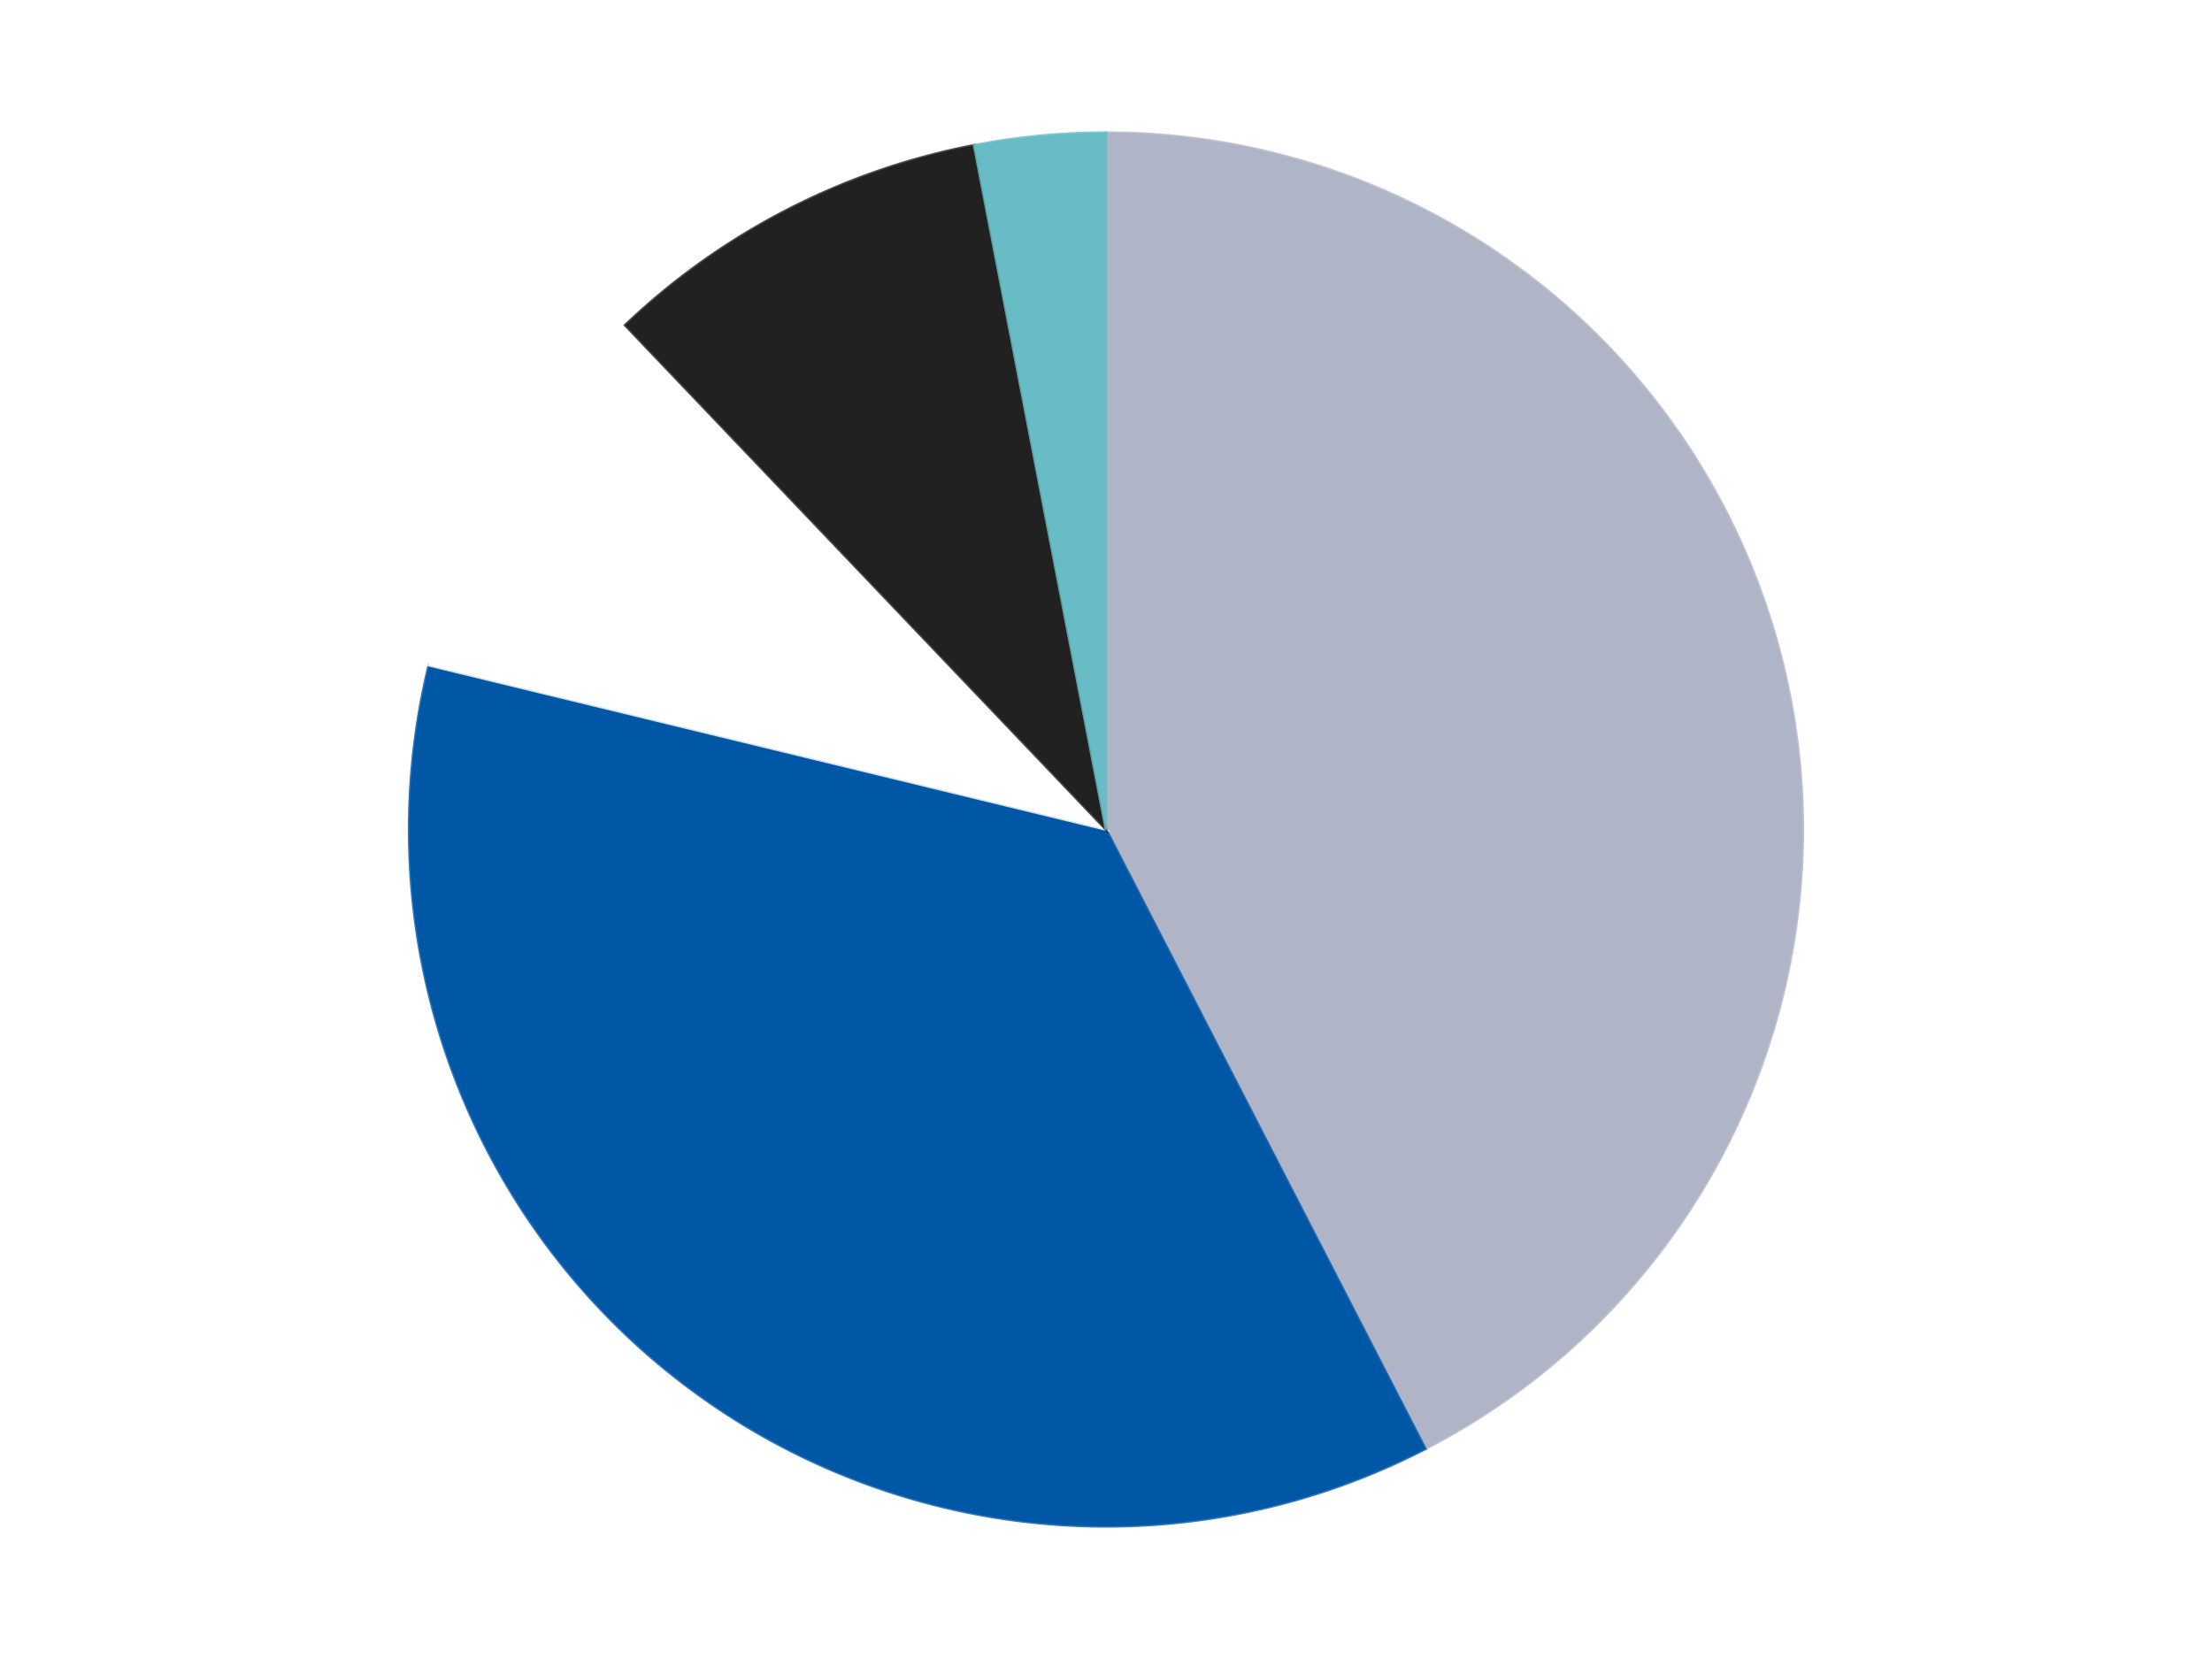 <?xml version='1.0' encoding='utf-8'?>
<svg xmlns="http://www.w3.org/2000/svg" xmlns:xlink="http://www.w3.org/1999/xlink" id="chart-b6761b8a-8a89-4232-8954-9aa0585718e3" class="pygal-chart" viewBox="0 0 800 600"><!--Generated with pygal 3.0.4 (lxml) ©Kozea 2012-2016 on 2024-07-06--><!--http://pygal.org--><!--http://github.com/Kozea/pygal--><defs><style type="text/css">#chart-b6761b8a-8a89-4232-8954-9aa0585718e3{-webkit-user-select:none;-webkit-font-smoothing:antialiased;font-family:Consolas,"Liberation Mono",Menlo,Courier,monospace}#chart-b6761b8a-8a89-4232-8954-9aa0585718e3 .title{font-family:Consolas,"Liberation Mono",Menlo,Courier,monospace;font-size:16px}#chart-b6761b8a-8a89-4232-8954-9aa0585718e3 .legends .legend text{font-family:Consolas,"Liberation Mono",Menlo,Courier,monospace;font-size:14px}#chart-b6761b8a-8a89-4232-8954-9aa0585718e3 .axis text{font-family:Consolas,"Liberation Mono",Menlo,Courier,monospace;font-size:10px}#chart-b6761b8a-8a89-4232-8954-9aa0585718e3 .axis text.major{font-family:Consolas,"Liberation Mono",Menlo,Courier,monospace;font-size:10px}#chart-b6761b8a-8a89-4232-8954-9aa0585718e3 .text-overlay text.value{font-family:Consolas,"Liberation Mono",Menlo,Courier,monospace;font-size:16px}#chart-b6761b8a-8a89-4232-8954-9aa0585718e3 .text-overlay text.label{font-family:Consolas,"Liberation Mono",Menlo,Courier,monospace;font-size:10px}#chart-b6761b8a-8a89-4232-8954-9aa0585718e3 .tooltip{font-family:Consolas,"Liberation Mono",Menlo,Courier,monospace;font-size:14px}#chart-b6761b8a-8a89-4232-8954-9aa0585718e3 text.no_data{font-family:Consolas,"Liberation Mono",Menlo,Courier,monospace;font-size:64px}
#chart-b6761b8a-8a89-4232-8954-9aa0585718e3{background-color:transparent}#chart-b6761b8a-8a89-4232-8954-9aa0585718e3 path,#chart-b6761b8a-8a89-4232-8954-9aa0585718e3 line,#chart-b6761b8a-8a89-4232-8954-9aa0585718e3 rect,#chart-b6761b8a-8a89-4232-8954-9aa0585718e3 circle{-webkit-transition:150ms;-moz-transition:150ms;transition:150ms}#chart-b6761b8a-8a89-4232-8954-9aa0585718e3 .graph &gt; .background{fill:transparent}#chart-b6761b8a-8a89-4232-8954-9aa0585718e3 .plot &gt; .background{fill:transparent}#chart-b6761b8a-8a89-4232-8954-9aa0585718e3 .graph{fill:rgba(0,0,0,.87)}#chart-b6761b8a-8a89-4232-8954-9aa0585718e3 text.no_data{fill:rgba(0,0,0,1)}#chart-b6761b8a-8a89-4232-8954-9aa0585718e3 .title{fill:rgba(0,0,0,1)}#chart-b6761b8a-8a89-4232-8954-9aa0585718e3 .legends .legend text{fill:rgba(0,0,0,.87)}#chart-b6761b8a-8a89-4232-8954-9aa0585718e3 .legends .legend:hover text{fill:rgba(0,0,0,1)}#chart-b6761b8a-8a89-4232-8954-9aa0585718e3 .axis .line{stroke:rgba(0,0,0,1)}#chart-b6761b8a-8a89-4232-8954-9aa0585718e3 .axis .guide.line{stroke:rgba(0,0,0,.54)}#chart-b6761b8a-8a89-4232-8954-9aa0585718e3 .axis .major.line{stroke:rgba(0,0,0,.87)}#chart-b6761b8a-8a89-4232-8954-9aa0585718e3 .axis text.major{fill:rgba(0,0,0,1)}#chart-b6761b8a-8a89-4232-8954-9aa0585718e3 .axis.y .guides:hover .guide.line,#chart-b6761b8a-8a89-4232-8954-9aa0585718e3 .line-graph .axis.x .guides:hover .guide.line,#chart-b6761b8a-8a89-4232-8954-9aa0585718e3 .stackedline-graph .axis.x .guides:hover .guide.line,#chart-b6761b8a-8a89-4232-8954-9aa0585718e3 .xy-graph .axis.x .guides:hover .guide.line{stroke:rgba(0,0,0,1)}#chart-b6761b8a-8a89-4232-8954-9aa0585718e3 .axis .guides:hover text{fill:rgba(0,0,0,1)}#chart-b6761b8a-8a89-4232-8954-9aa0585718e3 .reactive{fill-opacity:1.0;stroke-opacity:.8;stroke-width:1}#chart-b6761b8a-8a89-4232-8954-9aa0585718e3 .ci{stroke:rgba(0,0,0,.87)}#chart-b6761b8a-8a89-4232-8954-9aa0585718e3 .reactive.active,#chart-b6761b8a-8a89-4232-8954-9aa0585718e3 .active .reactive{fill-opacity:0.6;stroke-opacity:.9;stroke-width:4}#chart-b6761b8a-8a89-4232-8954-9aa0585718e3 .ci .reactive.active{stroke-width:1.5}#chart-b6761b8a-8a89-4232-8954-9aa0585718e3 .series text{fill:rgba(0,0,0,1)}#chart-b6761b8a-8a89-4232-8954-9aa0585718e3 .tooltip rect{fill:transparent;stroke:rgba(0,0,0,1);-webkit-transition:opacity 150ms;-moz-transition:opacity 150ms;transition:opacity 150ms}#chart-b6761b8a-8a89-4232-8954-9aa0585718e3 .tooltip .label{fill:rgba(0,0,0,.87)}#chart-b6761b8a-8a89-4232-8954-9aa0585718e3 .tooltip .label{fill:rgba(0,0,0,.87)}#chart-b6761b8a-8a89-4232-8954-9aa0585718e3 .tooltip .legend{font-size:.8em;fill:rgba(0,0,0,.54)}#chart-b6761b8a-8a89-4232-8954-9aa0585718e3 .tooltip .x_label{font-size:.6em;fill:rgba(0,0,0,1)}#chart-b6761b8a-8a89-4232-8954-9aa0585718e3 .tooltip .xlink{font-size:.5em;text-decoration:underline}#chart-b6761b8a-8a89-4232-8954-9aa0585718e3 .tooltip .value{font-size:1.5em}#chart-b6761b8a-8a89-4232-8954-9aa0585718e3 .bound{font-size:.5em}#chart-b6761b8a-8a89-4232-8954-9aa0585718e3 .max-value{font-size:.75em;fill:rgba(0,0,0,.54)}#chart-b6761b8a-8a89-4232-8954-9aa0585718e3 .map-element{fill:transparent;stroke:rgba(0,0,0,.54) !important}#chart-b6761b8a-8a89-4232-8954-9aa0585718e3 .map-element .reactive{fill-opacity:inherit;stroke-opacity:inherit}#chart-b6761b8a-8a89-4232-8954-9aa0585718e3 .color-0,#chart-b6761b8a-8a89-4232-8954-9aa0585718e3 .color-0 a:visited{stroke:#F44336;fill:#F44336}#chart-b6761b8a-8a89-4232-8954-9aa0585718e3 .color-1,#chart-b6761b8a-8a89-4232-8954-9aa0585718e3 .color-1 a:visited{stroke:#3F51B5;fill:#3F51B5}#chart-b6761b8a-8a89-4232-8954-9aa0585718e3 .color-2,#chart-b6761b8a-8a89-4232-8954-9aa0585718e3 .color-2 a:visited{stroke:#009688;fill:#009688}#chart-b6761b8a-8a89-4232-8954-9aa0585718e3 .color-3,#chart-b6761b8a-8a89-4232-8954-9aa0585718e3 .color-3 a:visited{stroke:#FFC107;fill:#FFC107}#chart-b6761b8a-8a89-4232-8954-9aa0585718e3 .color-4,#chart-b6761b8a-8a89-4232-8954-9aa0585718e3 .color-4 a:visited{stroke:#FF5722;fill:#FF5722}#chart-b6761b8a-8a89-4232-8954-9aa0585718e3 .text-overlay .color-0 text{fill:black}#chart-b6761b8a-8a89-4232-8954-9aa0585718e3 .text-overlay .color-1 text{fill:black}#chart-b6761b8a-8a89-4232-8954-9aa0585718e3 .text-overlay .color-2 text{fill:black}#chart-b6761b8a-8a89-4232-8954-9aa0585718e3 .text-overlay .color-3 text{fill:black}#chart-b6761b8a-8a89-4232-8954-9aa0585718e3 .text-overlay .color-4 text{fill:black}
#chart-b6761b8a-8a89-4232-8954-9aa0585718e3 text.no_data{text-anchor:middle}#chart-b6761b8a-8a89-4232-8954-9aa0585718e3 .guide.line{fill:none}#chart-b6761b8a-8a89-4232-8954-9aa0585718e3 .centered{text-anchor:middle}#chart-b6761b8a-8a89-4232-8954-9aa0585718e3 .title{text-anchor:middle}#chart-b6761b8a-8a89-4232-8954-9aa0585718e3 .legends .legend text{fill-opacity:1}#chart-b6761b8a-8a89-4232-8954-9aa0585718e3 .axis.x text{text-anchor:middle}#chart-b6761b8a-8a89-4232-8954-9aa0585718e3 .axis.x:not(.web) text[transform]{text-anchor:start}#chart-b6761b8a-8a89-4232-8954-9aa0585718e3 .axis.x:not(.web) text[transform].backwards{text-anchor:end}#chart-b6761b8a-8a89-4232-8954-9aa0585718e3 .axis.y text{text-anchor:end}#chart-b6761b8a-8a89-4232-8954-9aa0585718e3 .axis.y text[transform].backwards{text-anchor:start}#chart-b6761b8a-8a89-4232-8954-9aa0585718e3 .axis.y2 text{text-anchor:start}#chart-b6761b8a-8a89-4232-8954-9aa0585718e3 .axis.y2 text[transform].backwards{text-anchor:end}#chart-b6761b8a-8a89-4232-8954-9aa0585718e3 .axis .guide.line{stroke-dasharray:4,4;stroke:black}#chart-b6761b8a-8a89-4232-8954-9aa0585718e3 .axis .major.guide.line{stroke-dasharray:6,6;stroke:black}#chart-b6761b8a-8a89-4232-8954-9aa0585718e3 .horizontal .axis.y .guide.line,#chart-b6761b8a-8a89-4232-8954-9aa0585718e3 .horizontal .axis.y2 .guide.line,#chart-b6761b8a-8a89-4232-8954-9aa0585718e3 .vertical .axis.x .guide.line{opacity:0}#chart-b6761b8a-8a89-4232-8954-9aa0585718e3 .horizontal .axis.always_show .guide.line,#chart-b6761b8a-8a89-4232-8954-9aa0585718e3 .vertical .axis.always_show .guide.line{opacity:1 !important}#chart-b6761b8a-8a89-4232-8954-9aa0585718e3 .axis.y .guides:hover .guide.line,#chart-b6761b8a-8a89-4232-8954-9aa0585718e3 .axis.y2 .guides:hover .guide.line,#chart-b6761b8a-8a89-4232-8954-9aa0585718e3 .axis.x .guides:hover .guide.line{opacity:1}#chart-b6761b8a-8a89-4232-8954-9aa0585718e3 .axis .guides:hover text{opacity:1}#chart-b6761b8a-8a89-4232-8954-9aa0585718e3 .nofill{fill:none}#chart-b6761b8a-8a89-4232-8954-9aa0585718e3 .subtle-fill{fill-opacity:.2}#chart-b6761b8a-8a89-4232-8954-9aa0585718e3 .dot{stroke-width:1px;fill-opacity:1;stroke-opacity:1}#chart-b6761b8a-8a89-4232-8954-9aa0585718e3 .dot.active{stroke-width:5px}#chart-b6761b8a-8a89-4232-8954-9aa0585718e3 .dot.negative{fill:transparent}#chart-b6761b8a-8a89-4232-8954-9aa0585718e3 text,#chart-b6761b8a-8a89-4232-8954-9aa0585718e3 tspan{stroke:none !important}#chart-b6761b8a-8a89-4232-8954-9aa0585718e3 .series text.active{opacity:1}#chart-b6761b8a-8a89-4232-8954-9aa0585718e3 .tooltip rect{fill-opacity:.95;stroke-width:.5}#chart-b6761b8a-8a89-4232-8954-9aa0585718e3 .tooltip text{fill-opacity:1}#chart-b6761b8a-8a89-4232-8954-9aa0585718e3 .showable{visibility:hidden}#chart-b6761b8a-8a89-4232-8954-9aa0585718e3 .showable.shown{visibility:visible}#chart-b6761b8a-8a89-4232-8954-9aa0585718e3 .gauge-background{fill:rgba(229,229,229,1);stroke:none}#chart-b6761b8a-8a89-4232-8954-9aa0585718e3 .bg-lines{stroke:transparent;stroke-width:2px}</style><script type="text/javascript">window.pygal = window.pygal || {};window.pygal.config = window.pygal.config || {};window.pygal.config['b6761b8a-8a89-4232-8954-9aa0585718e3'] = {"allow_interruptions": false, "box_mode": "extremes", "classes": ["pygal-chart"], "css": ["file://style.css", "file://graph.css"], "defs": [], "disable_xml_declaration": false, "dots_size": 2.5, "dynamic_print_values": false, "explicit_size": false, "fill": false, "force_uri_protocol": "https", "formatter": null, "half_pie": false, "height": 600, "include_x_axis": false, "inner_radius": 0, "interpolate": null, "interpolation_parameters": {}, "interpolation_precision": 250, "inverse_y_axis": false, "js": ["//kozea.github.io/pygal.js/2.0.x/pygal-tooltips.min.js"], "legend_at_bottom": false, "legend_at_bottom_columns": null, "legend_box_size": 12, "logarithmic": false, "margin": 20, "margin_bottom": null, "margin_left": null, "margin_right": null, "margin_top": null, "max_scale": 16, "min_scale": 4, "missing_value_fill_truncation": "x", "no_data_text": "No data", "no_prefix": false, "order_min": null, "pretty_print": false, "print_labels": false, "print_values": false, "print_values_position": "center", "print_zeroes": true, "range": null, "rounded_bars": null, "secondary_range": null, "show_dots": true, "show_legend": false, "show_minor_x_labels": true, "show_minor_y_labels": true, "show_only_major_dots": false, "show_x_guides": false, "show_x_labels": true, "show_y_guides": true, "show_y_labels": true, "spacing": 10, "stack_from_top": false, "strict": false, "stroke": true, "stroke_style": null, "style": {"background": "transparent", "ci_colors": [], "colors": ["#F44336", "#3F51B5", "#009688", "#FFC107", "#FF5722", "#9C27B0", "#03A9F4", "#8BC34A", "#FF9800", "#E91E63", "#2196F3", "#4CAF50", "#FFEB3B", "#673AB7", "#00BCD4", "#CDDC39", "#9E9E9E", "#607D8B"], "dot_opacity": "1", "font_family": "Consolas, \"Liberation Mono\", Menlo, Courier, monospace", "foreground": "rgba(0, 0, 0, .87)", "foreground_strong": "rgba(0, 0, 0, 1)", "foreground_subtle": "rgba(0, 0, 0, .54)", "guide_stroke_color": "black", "guide_stroke_dasharray": "4,4", "label_font_family": "Consolas, \"Liberation Mono\", Menlo, Courier, monospace", "label_font_size": 10, "legend_font_family": "Consolas, \"Liberation Mono\", Menlo, Courier, monospace", "legend_font_size": 14, "major_guide_stroke_color": "black", "major_guide_stroke_dasharray": "6,6", "major_label_font_family": "Consolas, \"Liberation Mono\", Menlo, Courier, monospace", "major_label_font_size": 10, "no_data_font_family": "Consolas, \"Liberation Mono\", Menlo, Courier, monospace", "no_data_font_size": 64, "opacity": "1.0", "opacity_hover": "0.6", "plot_background": "transparent", "stroke_opacity": ".8", "stroke_opacity_hover": ".9", "stroke_width": "1", "stroke_width_hover": "4", "title_font_family": "Consolas, \"Liberation Mono\", Menlo, Courier, monospace", "title_font_size": 16, "tooltip_font_family": "Consolas, \"Liberation Mono\", Menlo, Courier, monospace", "tooltip_font_size": 14, "transition": "150ms", "value_background": "rgba(229, 229, 229, 1)", "value_colors": [], "value_font_family": "Consolas, \"Liberation Mono\", Menlo, Courier, monospace", "value_font_size": 16, "value_label_font_family": "Consolas, \"Liberation Mono\", Menlo, Courier, monospace", "value_label_font_size": 10}, "title": null, "tooltip_border_radius": 0, "tooltip_fancy_mode": true, "truncate_label": null, "truncate_legend": null, "width": 800, "x_label_rotation": 0, "x_labels": null, "x_labels_major": null, "x_labels_major_count": null, "x_labels_major_every": null, "x_title": null, "xrange": null, "y_label_rotation": 0, "y_labels": null, "y_labels_major": null, "y_labels_major_count": null, "y_labels_major_every": null, "y_title": null, "zero": 0, "legends": ["Light Bluish Gray", "Blue", "White", "Black", "Trans-Light Blue"]}</script><script type="text/javascript" xlink:href="https://kozea.github.io/pygal.js/2.0.x/pygal-tooltips.min.js"/></defs><title>Pygal</title><g class="graph pie-graph vertical"><rect x="0" y="0" width="800" height="600" class="background"/><g transform="translate(20, 20)" class="plot"><rect x="0" y="0" width="760" height="560" class="background"/><g class="series serie-0 color-0"><g class="slices"><g class="slice" style="fill: #AFB5C7; stroke: #AFB5C7"><path d="M380 28 A252 252 0 0 1 495.473 503.987 L380 280 A0 0 0 0 0 380 280 z" class="slice reactive tooltip-trigger"/><desc class="value">14</desc><desc class="x centered">502.44825760876626</desc><desc class="y centered">250.29437412581217</desc></g></g></g><g class="series serie-1 color-1"><g class="slices"><g class="slice" style="fill: #0057A6; stroke: #0057A6"><path d="M495.473 503.987 A252 252 0 0 1 135.103 220.589 L380 280 A0 0 0 0 0 380 280 z" class="slice reactive tooltip-trigger"/><desc class="value">12</desc><desc class="x centered">302.1119677362037</desc><desc class="y centered">379.0426899375912</desc></g></g></g><g class="series serie-2 color-2"><g class="slices"><g class="slice" style="fill: #FFFFFF; stroke: #FFFFFF"><path d="M135.103 220.589 A252 252 0 0 1 206.1 97.619 L380 280 A0 0 0 0 0 380 280 z" class="slice reactive tooltip-trigger"/><desc class="value">3</desc><desc class="x centered">270.88079912316067</desc><desc class="y centered">217.00000000000009</desc></g></g></g><g class="series serie-3 color-3"><g class="slices"><g class="slice" style="fill: #212121; stroke: #212121"><path d="M206.1 97.619 A252 252 0 0 1 332.309 32.554 L380 280 A0 0 0 0 0 380 280 z" class="slice reactive tooltip-trigger"/><desc class="value">3</desc><desc class="x centered">322.26345826234615</desc><desc class="y centered">168.0067334694797</desc></g></g></g><g class="series serie-4 color-4"><g class="slices"><g class="slice" style="fill: #68BCC5; stroke: #68BCC5"><path d="M332.309 32.554 A252 252 0 0 1 380 28 L380 280 A0 0 0 0 0 380 280 z" class="slice reactive tooltip-trigger"/><desc class="value">1</desc><desc class="x centered">368.02293854367275</desc><desc class="y centered">154.57053775579135</desc></g></g></g></g><g class="titles"/><g transform="translate(20, 20)" class="plot overlay"><g class="series serie-0 color-0"/><g class="series serie-1 color-1"/><g class="series serie-2 color-2"/><g class="series serie-3 color-3"/><g class="series serie-4 color-4"/></g><g transform="translate(20, 20)" class="plot text-overlay"><g class="series serie-0 color-0"/><g class="series serie-1 color-1"/><g class="series serie-2 color-2"/><g class="series serie-3 color-3"/><g class="series serie-4 color-4"/></g><g transform="translate(20, 20)" class="plot tooltip-overlay"><g transform="translate(0 0)" style="opacity: 0" class="tooltip"><rect rx="0" ry="0" width="0" height="0" class="tooltip-box"/><g class="text"/></g></g></g></svg>